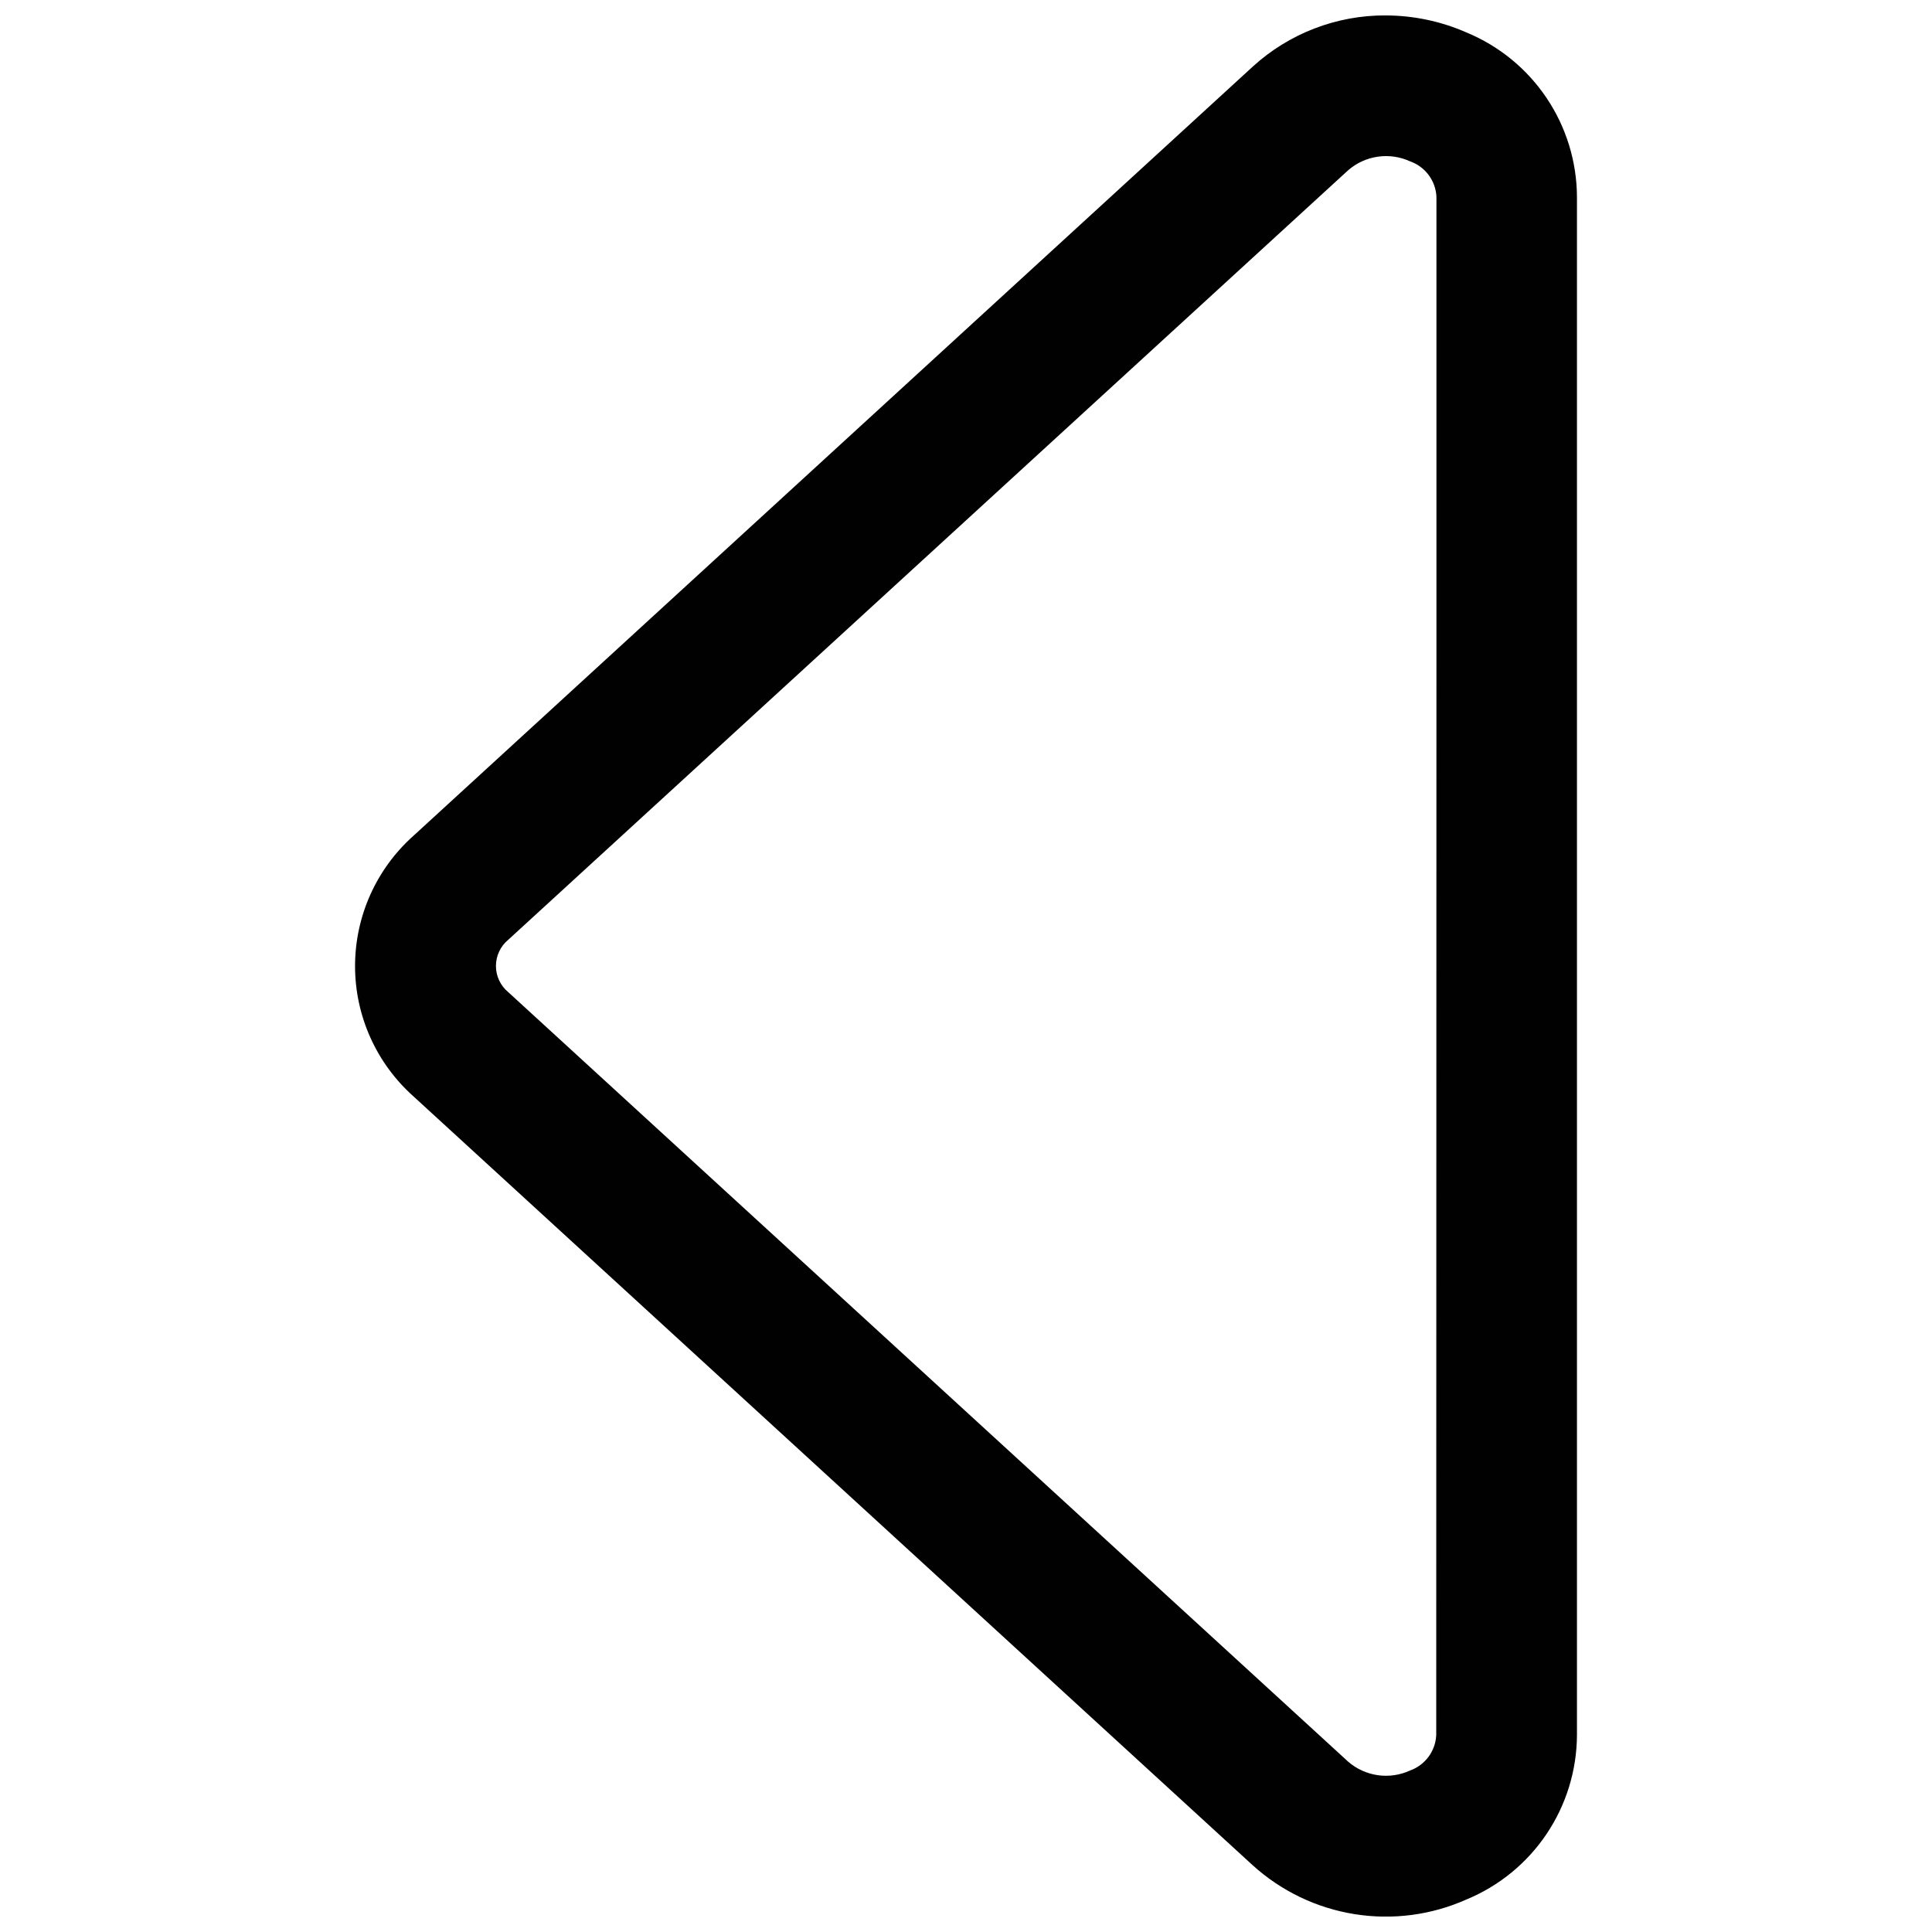 <?xml version="1.0" encoding="UTF-8"?>
<!-- Uploaded to: ICON Repo, www.svgrepo.com, Generator: ICON Repo Mixer Tools -->
<svg width="800px" height="800px" version="1.1" viewBox="144 144 512 512" xmlns="http://www.w3.org/2000/svg">
 <defs>
  <clipPath id="a">
   <path d="m238 148.09h324v503.81h-324z"/>
  </clipPath>
 </defs>
 <g clip-path="url(#a)">
  <path d="m511.12 148.09c7.422 0 14.766 1.543 21.559 4.535 8.613 3.57 15.984 9.605 21.184 17.344 5.199 7.742 8 16.844 8.047 26.168v407.71c-0.047 9.324-2.848 18.43-8.047 26.168-5.199 7.738-12.57 13.773-21.184 17.344-9.301 4.156-19.613 5.516-29.672 3.914-10.062-1.602-19.441-6.094-26.996-12.93l-222.48-203.83c-9.82-8.773-15.438-21.32-15.438-34.492s5.617-25.719 15.438-34.496l222.48-203.89c9.598-8.75 22.125-13.586 35.109-13.551zm13.551 172.92v-124.88c-0.207-4.238-2.949-7.93-6.941-9.352-2.68-1.238-5.66-1.676-8.582-1.258-2.918 0.414-5.656 1.668-7.883 3.609l-222.54 203.89c-2.086 1.711-3.297 4.269-3.297 6.973 0 2.699 1.211 5.258 3.297 6.969l222.54 203.89c2.219 1.93 4.949 3.176 7.859 3.594s5.875-0.012 8.547-1.238c3.996-1.426 6.738-5.117 6.945-9.355z" fill="#010101"/>
 </g>
</svg>